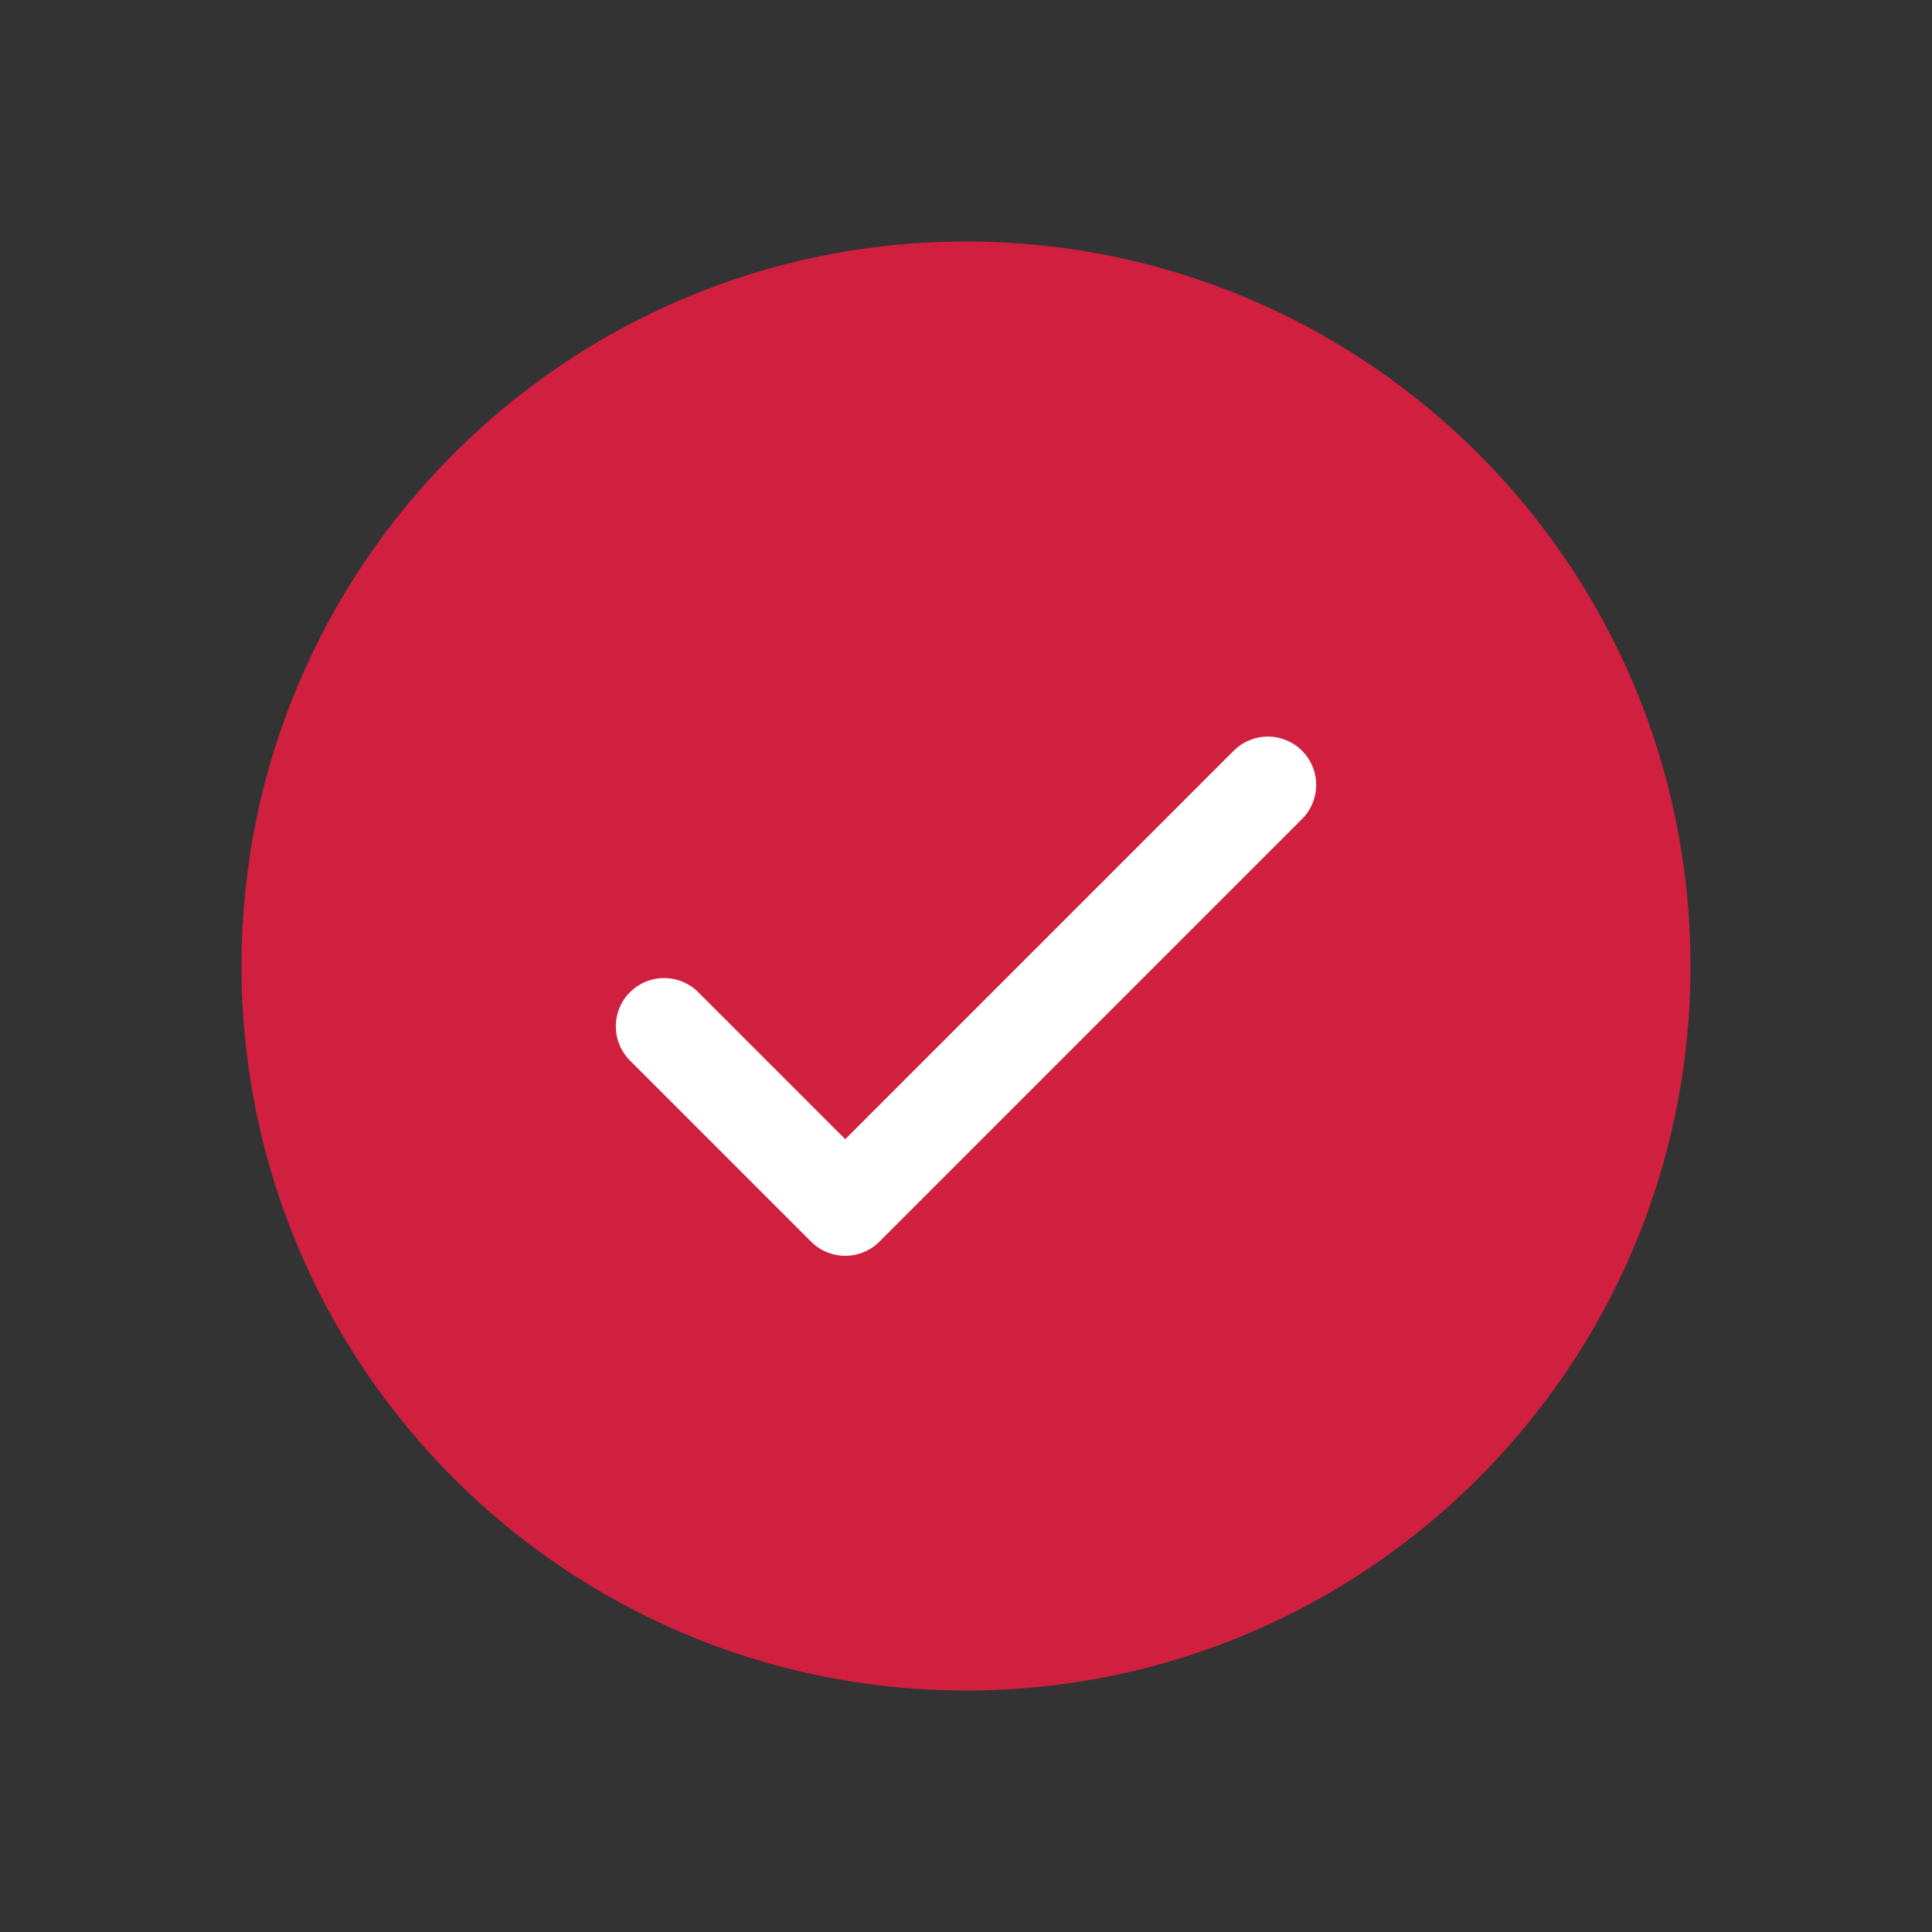 <?xml version="1.0" encoding="UTF-8"?> <svg xmlns="http://www.w3.org/2000/svg" width="40" height="40" viewBox="0 0 40 40" fill="none"><rect x="0" y="0" width="40" height="40" fill="#333333" stroke="none"/><g clip-path="url(#clip0_77_1207)"><path d="M20 35C28.284 35 35 28.284 35 20C35 11.716 28.284 5 20 5C11.716 5 5 11.716 5 20C5 28.284 11.716 35 20 35Z" fill="#D01F3F"></path><path d="M13.75 21.25L17.5 25L26.25 16.25" stroke="white" stroke-width="2" stroke-linecap="round" stroke-linejoin="round"></path></g><defs><clipPath id="clip0_77_1207"><rect width="40" height="40" fill="white"></rect></clipPath></defs></svg> 